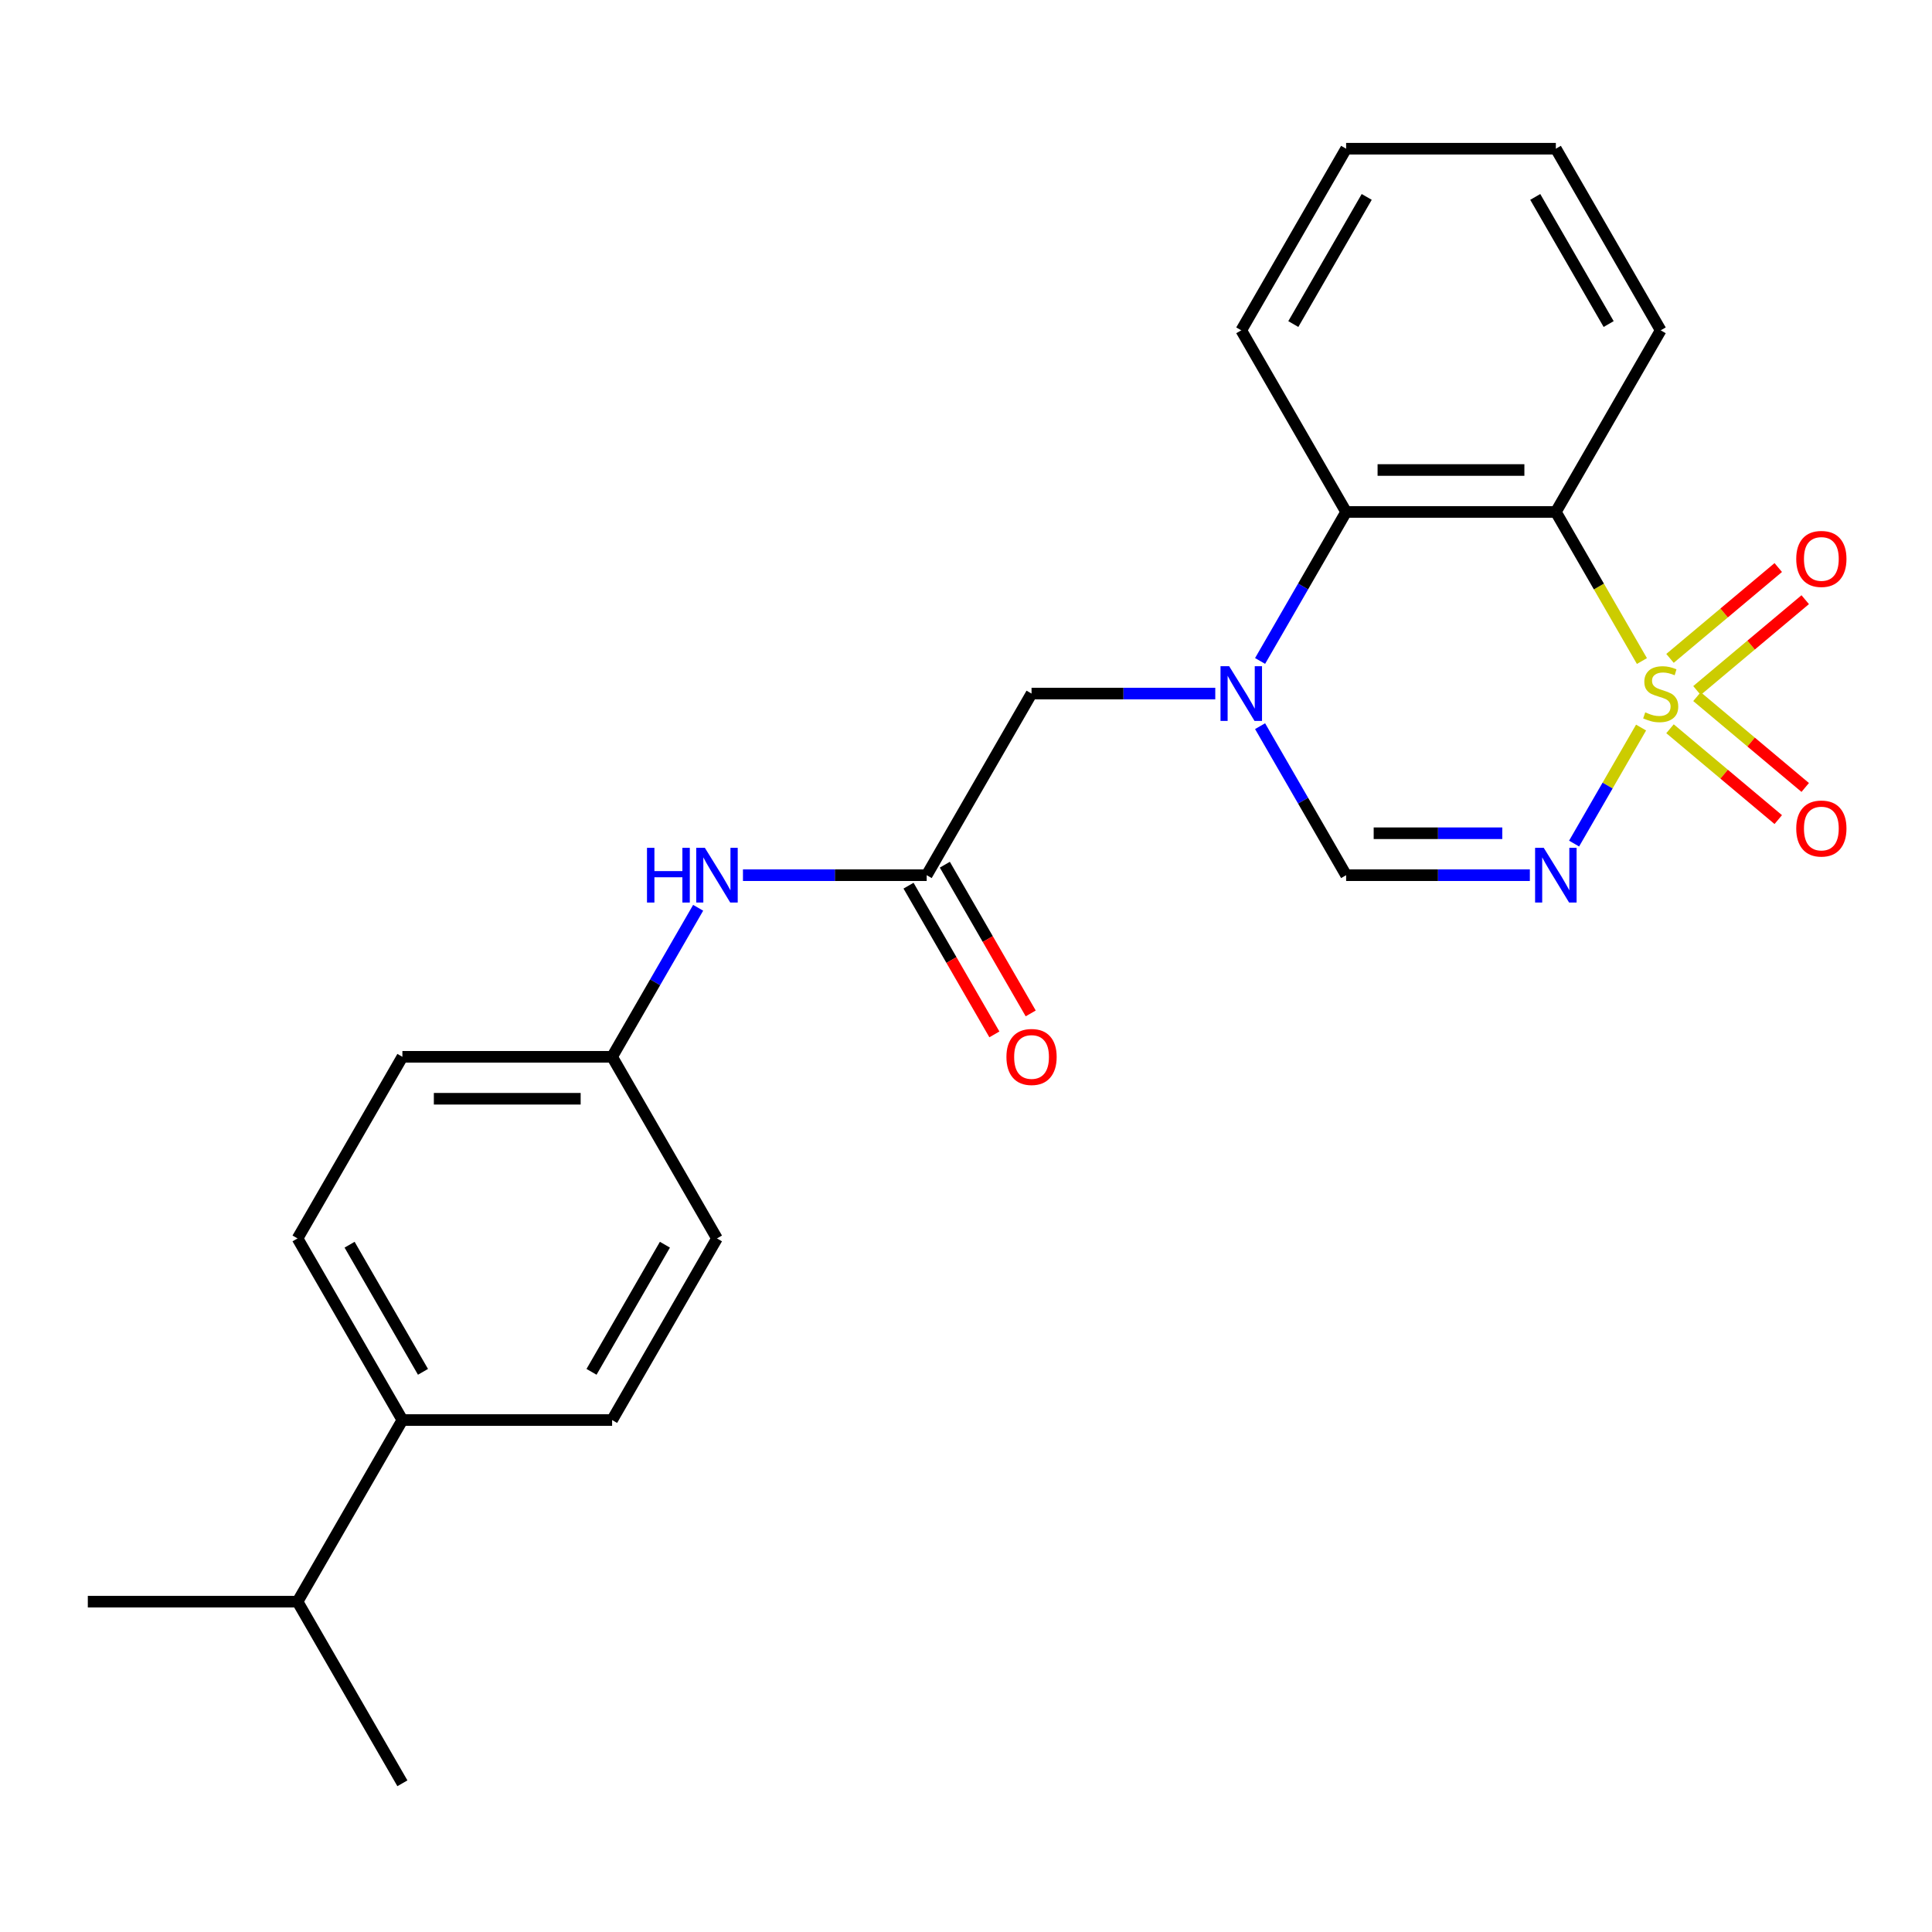 <?xml version='1.0' encoding='iso-8859-1'?>
<svg version='1.1' baseProfile='full'
              xmlns='http://www.w3.org/2000/svg'
                      xmlns:rdkit='http://www.rdkit.org/xml'
                      xmlns:xlink='http://www.w3.org/1999/xlink'
                  xml:space='preserve'
width='1000px' height='1000px' viewBox='0 0 1000 1000'>
<!-- END OF HEADER -->
<rect style='opacity:1.0;fill:#FFFFFF;stroke:none' width='1000' height='1000' x='0' y='0'> </rect>
<path class='bond-0' d='M 849.418,376.584 L 832.084,406.607' style='fill:none;fill-rule:evenodd;stroke:#CCCC00;stroke-width:6px;stroke-linecap:butt;stroke-linejoin:miter;stroke-opacity:1' />
<path class='bond-0' d='M 832.084,406.607 L 814.75,436.631' style='fill:none;fill-rule:evenodd;stroke:#0000FF;stroke-width:6px;stroke-linecap:butt;stroke-linejoin:miter;stroke-opacity:1' />
<path class='bond-1' d='M 849.857,342.156 L 827.579,303.57' style='fill:none;fill-rule:evenodd;stroke:#CCCC00;stroke-width:6px;stroke-linecap:butt;stroke-linejoin:miter;stroke-opacity:1' />
<path class='bond-1' d='M 827.579,303.57 L 805.301,264.984' style='fill:none;fill-rule:evenodd;stroke:#000000;stroke-width:6px;stroke-linecap:butt;stroke-linejoin:miter;stroke-opacity:1' />
<path class='bond-6' d='M 878.347,357.409 L 906.362,333.902' style='fill:none;fill-rule:evenodd;stroke:#CCCC00;stroke-width:6px;stroke-linecap:butt;stroke-linejoin:miter;stroke-opacity:1' />
<path class='bond-6' d='M 906.362,333.902 L 934.378,310.394' style='fill:none;fill-rule:evenodd;stroke:#FF0000;stroke-width:6px;stroke-linecap:butt;stroke-linejoin:miter;stroke-opacity:1' />
<path class='bond-6' d='M 864.392,340.779 L 892.407,317.271' style='fill:none;fill-rule:evenodd;stroke:#CCCC00;stroke-width:6px;stroke-linecap:butt;stroke-linejoin:miter;stroke-opacity:1' />
<path class='bond-6' d='M 892.407,317.271 L 920.423,293.763' style='fill:none;fill-rule:evenodd;stroke:#FF0000;stroke-width:6px;stroke-linecap:butt;stroke-linejoin:miter;stroke-opacity:1' />
<path class='bond-7' d='M 864.392,377.202 L 892.407,400.709' style='fill:none;fill-rule:evenodd;stroke:#CCCC00;stroke-width:6px;stroke-linecap:butt;stroke-linejoin:miter;stroke-opacity:1' />
<path class='bond-7' d='M 892.407,400.709 L 920.423,424.217' style='fill:none;fill-rule:evenodd;stroke:#FF0000;stroke-width:6px;stroke-linecap:butt;stroke-linejoin:miter;stroke-opacity:1' />
<path class='bond-7' d='M 878.347,360.571 L 906.362,384.079' style='fill:none;fill-rule:evenodd;stroke:#CCCC00;stroke-width:6px;stroke-linecap:butt;stroke-linejoin:miter;stroke-opacity:1' />
<path class='bond-7' d='M 906.362,384.079 L 934.378,407.587' style='fill:none;fill-rule:evenodd;stroke:#FF0000;stroke-width:6px;stroke-linecap:butt;stroke-linejoin:miter;stroke-opacity:1' />
<path class='bond-3' d='M 791.847,452.997 L 744.299,452.997' style='fill:none;fill-rule:evenodd;stroke:#0000FF;stroke-width:6px;stroke-linecap:butt;stroke-linejoin:miter;stroke-opacity:1' />
<path class='bond-3' d='M 744.299,452.997 L 696.751,452.997' style='fill:none;fill-rule:evenodd;stroke:#000000;stroke-width:6px;stroke-linecap:butt;stroke-linejoin:miter;stroke-opacity:1' />
<path class='bond-3' d='M 777.583,431.287 L 744.299,431.287' style='fill:none;fill-rule:evenodd;stroke:#0000FF;stroke-width:6px;stroke-linecap:butt;stroke-linejoin:miter;stroke-opacity:1' />
<path class='bond-3' d='M 744.299,431.287 L 711.016,431.287' style='fill:none;fill-rule:evenodd;stroke:#000000;stroke-width:6px;stroke-linecap:butt;stroke-linejoin:miter;stroke-opacity:1' />
<path class='bond-4' d='M 805.301,264.984 L 696.751,264.984' style='fill:none;fill-rule:evenodd;stroke:#000000;stroke-width:6px;stroke-linecap:butt;stroke-linejoin:miter;stroke-opacity:1' />
<path class='bond-4' d='M 789.018,243.274 L 713.034,243.274' style='fill:none;fill-rule:evenodd;stroke:#000000;stroke-width:6px;stroke-linecap:butt;stroke-linejoin:miter;stroke-opacity:1' />
<path class='bond-15' d='M 805.301,264.984 L 859.576,170.977' style='fill:none;fill-rule:evenodd;stroke:#000000;stroke-width:6px;stroke-linecap:butt;stroke-linejoin:miter;stroke-opacity:1' />
<path class='bond-2' d='M 652.219,342.116 L 674.485,303.55' style='fill:none;fill-rule:evenodd;stroke:#0000FF;stroke-width:6px;stroke-linecap:butt;stroke-linejoin:miter;stroke-opacity:1' />
<path class='bond-2' d='M 674.485,303.55 L 696.751,264.984' style='fill:none;fill-rule:evenodd;stroke:#000000;stroke-width:6px;stroke-linecap:butt;stroke-linejoin:miter;stroke-opacity:1' />
<path class='bond-8' d='M 629.023,358.99 L 581.475,358.99' style='fill:none;fill-rule:evenodd;stroke:#0000FF;stroke-width:6px;stroke-linecap:butt;stroke-linejoin:miter;stroke-opacity:1' />
<path class='bond-8' d='M 581.475,358.99 L 533.927,358.99' style='fill:none;fill-rule:evenodd;stroke:#000000;stroke-width:6px;stroke-linecap:butt;stroke-linejoin:miter;stroke-opacity:1' />
<path class='bond-24' d='M 652.219,375.864 L 674.485,414.43' style='fill:none;fill-rule:evenodd;stroke:#0000FF;stroke-width:6px;stroke-linecap:butt;stroke-linejoin:miter;stroke-opacity:1' />
<path class='bond-24' d='M 674.485,414.43 L 696.751,452.997' style='fill:none;fill-rule:evenodd;stroke:#000000;stroke-width:6px;stroke-linecap:butt;stroke-linejoin:miter;stroke-opacity:1' />
<path class='bond-19' d='M 696.751,264.984 L 642.477,170.977' style='fill:none;fill-rule:evenodd;stroke:#000000;stroke-width:6px;stroke-linecap:butt;stroke-linejoin:miter;stroke-opacity:1' />
<path class='bond-5' d='M 479.652,452.997 L 533.927,358.99' style='fill:none;fill-rule:evenodd;stroke:#000000;stroke-width:6px;stroke-linecap:butt;stroke-linejoin:miter;stroke-opacity:1' />
<path class='bond-9' d='M 479.652,452.997 L 432.105,452.997' style='fill:none;fill-rule:evenodd;stroke:#000000;stroke-width:6px;stroke-linecap:butt;stroke-linejoin:miter;stroke-opacity:1' />
<path class='bond-9' d='M 432.105,452.997 L 384.557,452.997' style='fill:none;fill-rule:evenodd;stroke:#0000FF;stroke-width:6px;stroke-linecap:butt;stroke-linejoin:miter;stroke-opacity:1' />
<path class='bond-11' d='M 470.252,458.424 L 492.472,496.911' style='fill:none;fill-rule:evenodd;stroke:#000000;stroke-width:6px;stroke-linecap:butt;stroke-linejoin:miter;stroke-opacity:1' />
<path class='bond-11' d='M 492.472,496.911 L 514.692,535.397' style='fill:none;fill-rule:evenodd;stroke:#FF0000;stroke-width:6px;stroke-linecap:butt;stroke-linejoin:miter;stroke-opacity:1' />
<path class='bond-11' d='M 489.053,447.569 L 511.273,486.056' style='fill:none;fill-rule:evenodd;stroke:#000000;stroke-width:6px;stroke-linecap:butt;stroke-linejoin:miter;stroke-opacity:1' />
<path class='bond-11' d='M 511.273,486.056 L 533.493,524.542' style='fill:none;fill-rule:evenodd;stroke:#FF0000;stroke-width:6px;stroke-linecap:butt;stroke-linejoin:miter;stroke-opacity:1' />
<path class='bond-14' d='M 361.361,469.87 L 339.095,508.437' style='fill:none;fill-rule:evenodd;stroke:#0000FF;stroke-width:6px;stroke-linecap:butt;stroke-linejoin:miter;stroke-opacity:1' />
<path class='bond-14' d='M 339.095,508.437 L 316.828,547.003' style='fill:none;fill-rule:evenodd;stroke:#000000;stroke-width:6px;stroke-linecap:butt;stroke-linejoin:miter;stroke-opacity:1' />
<path class='bond-10' d='M 208.279,735.016 L 154.004,641.01' style='fill:none;fill-rule:evenodd;stroke:#000000;stroke-width:6px;stroke-linecap:butt;stroke-linejoin:miter;stroke-opacity:1' />
<path class='bond-10' d='M 218.939,710.061 L 180.947,644.256' style='fill:none;fill-rule:evenodd;stroke:#000000;stroke-width:6px;stroke-linecap:butt;stroke-linejoin:miter;stroke-opacity:1' />
<path class='bond-16' d='M 208.279,735.016 L 154.004,829.023' style='fill:none;fill-rule:evenodd;stroke:#000000;stroke-width:6px;stroke-linecap:butt;stroke-linejoin:miter;stroke-opacity:1' />
<path class='bond-26' d='M 208.279,735.016 L 316.828,735.016' style='fill:none;fill-rule:evenodd;stroke:#000000;stroke-width:6px;stroke-linecap:butt;stroke-linejoin:miter;stroke-opacity:1' />
<path class='bond-12' d='M 154.004,641.01 L 208.279,547.003' style='fill:none;fill-rule:evenodd;stroke:#000000;stroke-width:6px;stroke-linecap:butt;stroke-linejoin:miter;stroke-opacity:1' />
<path class='bond-13' d='M 316.828,735.016 L 371.103,641.01' style='fill:none;fill-rule:evenodd;stroke:#000000;stroke-width:6px;stroke-linecap:butt;stroke-linejoin:miter;stroke-opacity:1' />
<path class='bond-13' d='M 306.168,710.061 L 344.16,644.256' style='fill:none;fill-rule:evenodd;stroke:#000000;stroke-width:6px;stroke-linecap:butt;stroke-linejoin:miter;stroke-opacity:1' />
<path class='bond-17' d='M 316.828,547.003 L 371.103,641.01' style='fill:none;fill-rule:evenodd;stroke:#000000;stroke-width:6px;stroke-linecap:butt;stroke-linejoin:miter;stroke-opacity:1' />
<path class='bond-18' d='M 316.828,547.003 L 208.279,547.003' style='fill:none;fill-rule:evenodd;stroke:#000000;stroke-width:6px;stroke-linecap:butt;stroke-linejoin:miter;stroke-opacity:1' />
<path class='bond-18' d='M 300.546,568.713 L 224.561,568.713' style='fill:none;fill-rule:evenodd;stroke:#000000;stroke-width:6px;stroke-linecap:butt;stroke-linejoin:miter;stroke-opacity:1' />
<path class='bond-22' d='M 859.576,170.977 L 805.301,76.97' style='fill:none;fill-rule:evenodd;stroke:#000000;stroke-width:6px;stroke-linecap:butt;stroke-linejoin:miter;stroke-opacity:1' />
<path class='bond-22' d='M 832.633,167.731 L 794.641,101.926' style='fill:none;fill-rule:evenodd;stroke:#000000;stroke-width:6px;stroke-linecap:butt;stroke-linejoin:miter;stroke-opacity:1' />
<path class='bond-20' d='M 154.004,829.023 L 45.455,829.023' style='fill:none;fill-rule:evenodd;stroke:#000000;stroke-width:6px;stroke-linecap:butt;stroke-linejoin:miter;stroke-opacity:1' />
<path class='bond-21' d='M 154.004,829.023 L 208.279,923.03' style='fill:none;fill-rule:evenodd;stroke:#000000;stroke-width:6px;stroke-linecap:butt;stroke-linejoin:miter;stroke-opacity:1' />
<path class='bond-25' d='M 642.477,170.977 L 696.751,76.97' style='fill:none;fill-rule:evenodd;stroke:#000000;stroke-width:6px;stroke-linecap:butt;stroke-linejoin:miter;stroke-opacity:1' />
<path class='bond-25' d='M 669.419,167.731 L 707.411,101.926' style='fill:none;fill-rule:evenodd;stroke:#000000;stroke-width:6px;stroke-linecap:butt;stroke-linejoin:miter;stroke-opacity:1' />
<path class='bond-23' d='M 805.301,76.97 L 696.751,76.97' style='fill:none;fill-rule:evenodd;stroke:#000000;stroke-width:6px;stroke-linecap:butt;stroke-linejoin:miter;stroke-opacity:1' />
<path  class='atom-0' d='M 851.576 368.71
Q 851.896 368.83, 853.216 369.39
Q 854.536 369.95, 855.976 370.31
Q 857.456 370.63, 858.896 370.63
Q 861.576 370.63, 863.136 369.35
Q 864.696 368.03, 864.696 365.75
Q 864.696 364.19, 863.896 363.23
Q 863.136 362.27, 861.936 361.75
Q 860.736 361.23, 858.736 360.63
Q 856.216 359.87, 854.696 359.15
Q 853.216 358.43, 852.136 356.91
Q 851.096 355.39, 851.096 352.83
Q 851.096 349.27, 853.496 347.07
Q 855.936 344.87, 860.736 344.87
Q 864.016 344.87, 867.736 346.43
L 866.816 349.51
Q 863.416 348.11, 860.856 348.11
Q 858.096 348.11, 856.576 349.27
Q 855.056 350.39, 855.096 352.35
Q 855.096 353.87, 855.856 354.79
Q 856.656 355.71, 857.776 356.23
Q 858.936 356.75, 860.856 357.35
Q 863.416 358.15, 864.936 358.95
Q 866.456 359.75, 867.536 361.39
Q 868.656 362.99, 868.656 365.75
Q 868.656 369.67, 866.016 371.79
Q 863.416 373.87, 859.056 373.87
Q 856.536 373.87, 854.616 373.31
Q 852.736 372.79, 850.496 371.87
L 851.576 368.71
' fill='#CCCC00'/>
<path  class='atom-1' d='M 799.041 438.837
L 808.321 453.837
Q 809.241 455.317, 810.721 457.997
Q 812.201 460.677, 812.281 460.837
L 812.281 438.837
L 816.041 438.837
L 816.041 467.157
L 812.161 467.157
L 802.201 450.757
Q 801.041 448.837, 799.801 446.637
Q 798.601 444.437, 798.241 443.757
L 798.241 467.157
L 794.561 467.157
L 794.561 438.837
L 799.041 438.837
' fill='#0000FF'/>
<path  class='atom-3' d='M 636.217 344.83
L 645.497 359.83
Q 646.417 361.31, 647.897 363.99
Q 649.377 366.67, 649.457 366.83
L 649.457 344.83
L 653.217 344.83
L 653.217 373.15
L 649.337 373.15
L 639.377 356.75
Q 638.217 354.83, 636.977 352.63
Q 635.777 350.43, 635.417 349.75
L 635.417 373.15
L 631.737 373.15
L 631.737 344.83
L 636.217 344.83
' fill='#0000FF'/>
<path  class='atom-7' d='M 929.729 289.296
Q 929.729 282.496, 933.089 278.696
Q 936.449 274.896, 942.729 274.896
Q 949.009 274.896, 952.369 278.696
Q 955.729 282.496, 955.729 289.296
Q 955.729 296.176, 952.329 300.096
Q 948.929 303.976, 942.729 303.976
Q 936.489 303.976, 933.089 300.096
Q 929.729 296.216, 929.729 289.296
M 942.729 300.776
Q 947.049 300.776, 949.369 297.896
Q 951.729 294.976, 951.729 289.296
Q 951.729 283.736, 949.369 280.936
Q 947.049 278.096, 942.729 278.096
Q 938.409 278.096, 936.049 280.896
Q 933.729 283.696, 933.729 289.296
Q 933.729 295.016, 936.049 297.896
Q 938.409 300.776, 942.729 300.776
' fill='#FF0000'/>
<path  class='atom-8' d='M 929.729 428.844
Q 929.729 422.044, 933.089 418.244
Q 936.449 414.444, 942.729 414.444
Q 949.009 414.444, 952.369 418.244
Q 955.729 422.044, 955.729 428.844
Q 955.729 435.724, 952.329 439.644
Q 948.929 443.524, 942.729 443.524
Q 936.489 443.524, 933.089 439.644
Q 929.729 435.764, 929.729 428.844
M 942.729 440.324
Q 947.049 440.324, 949.369 437.444
Q 951.729 434.524, 951.729 428.844
Q 951.729 423.284, 949.369 420.484
Q 947.049 417.644, 942.729 417.644
Q 938.409 417.644, 936.049 420.444
Q 933.729 423.244, 933.729 428.844
Q 933.729 434.564, 936.049 437.444
Q 938.409 440.324, 942.729 440.324
' fill='#FF0000'/>
<path  class='atom-10' d='M 334.883 438.837
L 338.723 438.837
L 338.723 450.877
L 353.203 450.877
L 353.203 438.837
L 357.043 438.837
L 357.043 467.157
L 353.203 467.157
L 353.203 454.077
L 338.723 454.077
L 338.723 467.157
L 334.883 467.157
L 334.883 438.837
' fill='#0000FF'/>
<path  class='atom-10' d='M 364.843 438.837
L 374.123 453.837
Q 375.043 455.317, 376.523 457.997
Q 378.003 460.677, 378.083 460.837
L 378.083 438.837
L 381.843 438.837
L 381.843 467.157
L 377.963 467.157
L 368.003 450.757
Q 366.843 448.837, 365.603 446.637
Q 364.403 444.437, 364.043 443.757
L 364.043 467.157
L 360.363 467.157
L 360.363 438.837
L 364.843 438.837
' fill='#0000FF'/>
<path  class='atom-12' d='M 520.927 547.083
Q 520.927 540.283, 524.287 536.483
Q 527.647 532.683, 533.927 532.683
Q 540.207 532.683, 543.567 536.483
Q 546.927 540.283, 546.927 547.083
Q 546.927 553.963, 543.527 557.883
Q 540.127 561.763, 533.927 561.763
Q 527.687 561.763, 524.287 557.883
Q 520.927 554.003, 520.927 547.083
M 533.927 558.563
Q 538.247 558.563, 540.567 555.683
Q 542.927 552.763, 542.927 547.083
Q 542.927 541.523, 540.567 538.723
Q 538.247 535.883, 533.927 535.883
Q 529.607 535.883, 527.247 538.683
Q 524.927 541.483, 524.927 547.083
Q 524.927 552.803, 527.247 555.683
Q 529.607 558.563, 533.927 558.563
' fill='#FF0000'/>
</svg>
